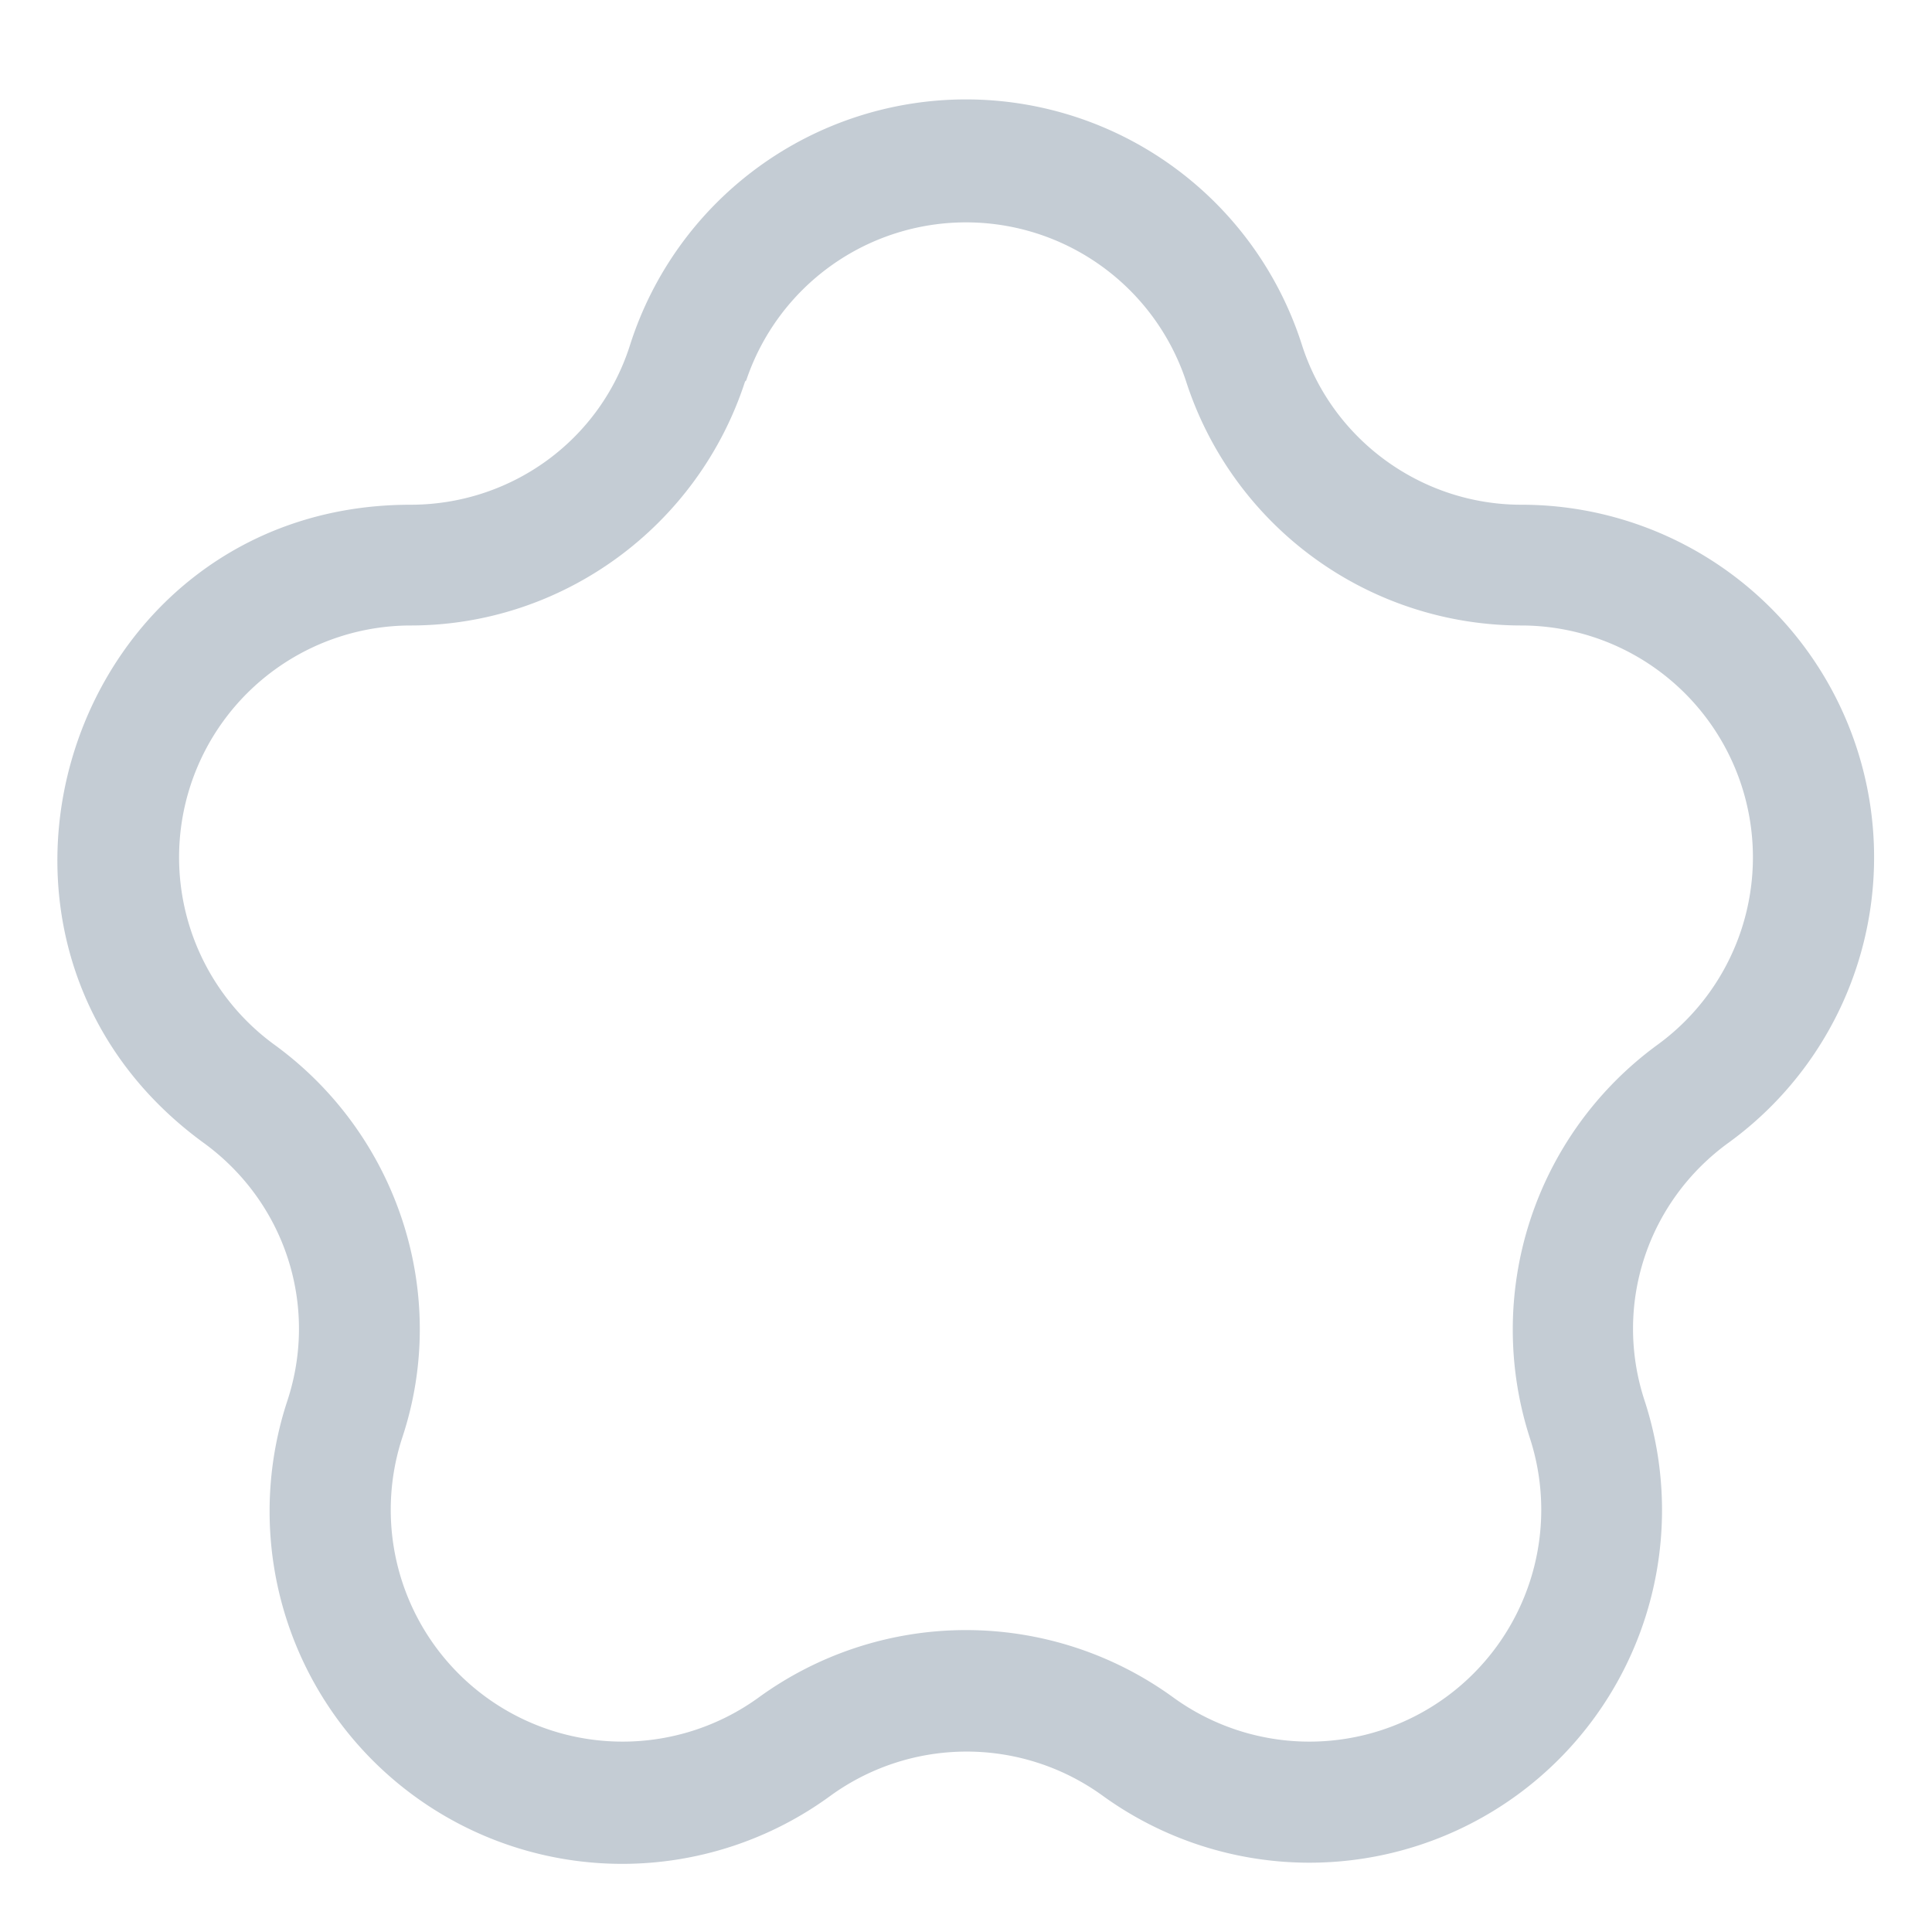 <svg
  xmlns="http://www.w3.org/2000/svg"
  width="16"
  height="16"
  viewBox="0 0 16 16"
>
  <path
    fill="#C4CCD4"
    d="M10.78 2.85a2.92 2.92 0 0 0-5.56 0c-.25.8-.99 1.33-1.82 1.33-2.83 0-4 3.61-1.72 5.28.68.49.96 1.35.7 2.14a2.92 2.92 0 0 0 4.5 3.27 1.92 1.92 0 0 1 2.25 0 2.92 2.92 0 0 0 4.49-3.27c-.26-.79.02-1.65.7-2.14a2.92 2.92 0 0 0-1.72-5.28c-.83 0-1.57-.54-1.82-1.33Zm-4.6.3a1.92 1.92 0 0 1 3.64 0 2.92 2.92 0 0 0 2.78 2.03 1.92 1.92 0 0 1 1.13 3.47 2.92 2.92 0 0 0-1.06 3.26 1.92 1.92 0 0 1-2.95 2.15 2.92 2.92 0 0 0-3.44 0 1.92 1.92 0 0 1-2.95-2.15c.4-1.2-.04-2.52-1.06-3.26A1.92 1.92 0 0 1 3.4 5.18c1.26 0 2.38-.82 2.77-2.02Z"
  />
</svg>
